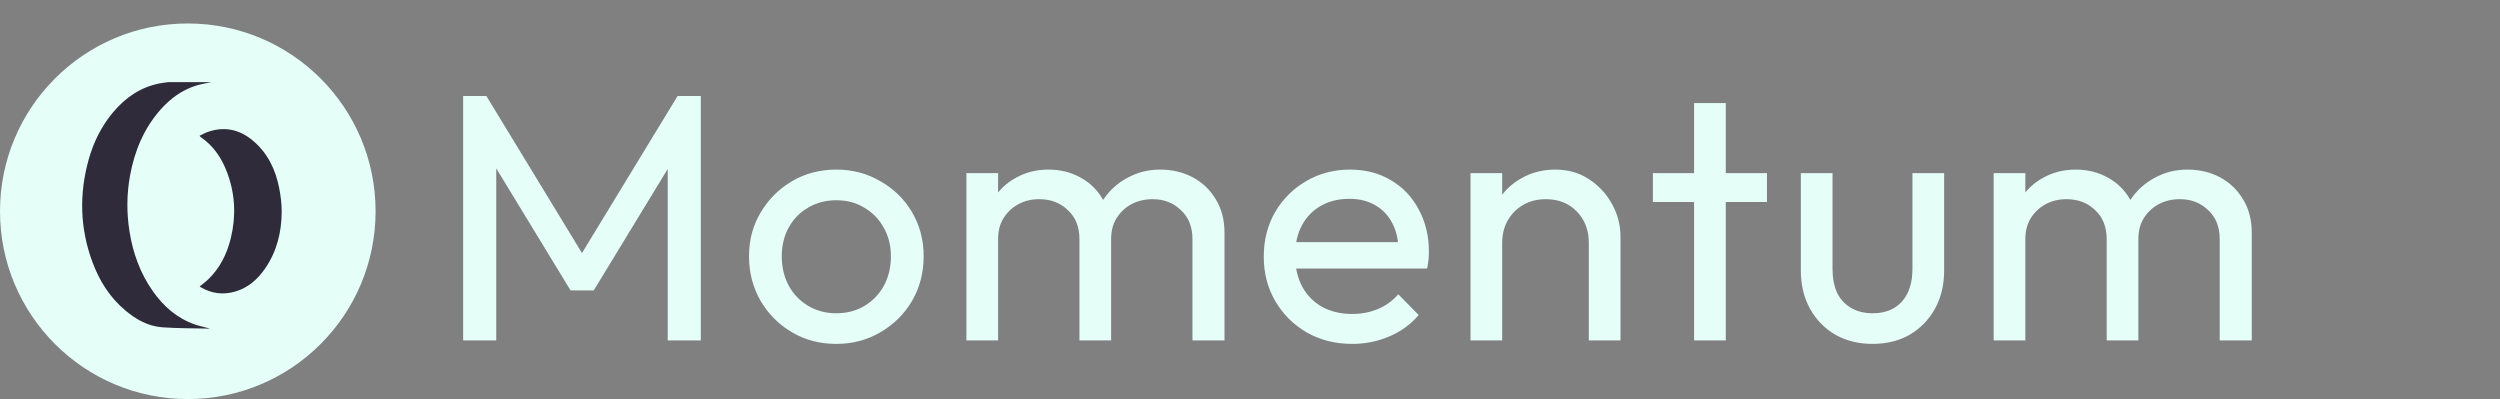 <svg width="213" height="34" viewBox="0 0 213 34" fill="none" xmlns="http://www.w3.org/2000/svg">
<rect x="0" y="0" width="213" height="34" fill="#808080" stroke="none"/>
<circle cx="16" cy="18" r="16" fill="#E5FEF8"/>
<path d="M18 7C17.559 7.098 17.107 7.164 16.68 7.301C15.494 7.683 14.526 8.392 13.713 9.3C12.262 10.924 11.469 12.849 11.083 14.942C10.793 16.516 10.78 18.098 11.027 19.683C11.318 21.543 11.938 23.279 13.039 24.833C13.941 26.106 15.078 27.112 16.596 27.642C17.02 27.79 17.469 27.871 17.913 28C16.546 27.966 15.174 27.985 13.814 27.884C12.626 27.796 11.612 27.227 10.712 26.48C9.365 25.358 8.472 23.936 7.875 22.327C6.806 19.443 6.734 16.516 7.562 13.569C7.976 12.099 8.644 10.744 9.643 9.558C10.688 8.316 11.964 7.424 13.608 7.104C13.84 7.06 14.073 7.035 14.305 7C15.536 7 16.769 7 18 7Z" fill="#2F2B3A"/>
<path d="M17.014 24.405C17.268 24.195 17.52 24.014 17.74 23.801C18.741 22.836 19.332 21.645 19.659 20.317C20.117 18.456 20.044 16.61 19.392 14.806C18.938 13.549 18.234 12.448 17.091 11.674C17.068 11.659 17.053 11.632 17 11.572C17.236 11.459 17.449 11.331 17.676 11.25C19.103 10.742 20.393 11.02 21.533 11.971C22.808 13.034 23.48 14.447 23.788 16.032C23.916 16.694 24.004 17.376 24 18.049C23.989 19.77 23.595 21.402 22.604 22.851C21.967 23.782 21.157 24.513 20.044 24.839C19.003 25.145 18.005 25.013 17.071 24.454C17.053 24.444 17.039 24.427 17.012 24.405H17.014Z" fill="#2F2B3A"/>
<path d="M39.46 29V8.18H41.44L50.26 22.67H48.91L57.73 8.18H59.71V29H56.89V13.13L57.55 13.31L50.59 24.74H48.61L41.65 13.31L42.28 13.13V29H39.46ZM71.256 29.3C69.856 29.3 68.596 28.97 67.476 28.31C66.356 27.65 65.466 26.76 64.806 25.64C64.146 24.5 63.816 23.23 63.816 21.83C63.816 20.45 64.146 19.21 64.806 18.11C65.466 16.99 66.356 16.1 67.476 15.44C68.596 14.78 69.856 14.45 71.256 14.45C72.636 14.45 73.886 14.78 75.006 15.44C76.146 16.08 77.046 16.96 77.706 18.08C78.366 19.2 78.696 20.45 78.696 21.83C78.696 23.23 78.366 24.5 77.706 25.64C77.046 26.76 76.146 27.65 75.006 28.31C73.886 28.97 72.636 29.3 71.256 29.3ZM71.256 26.69C72.156 26.69 72.956 26.48 73.656 26.06C74.356 25.64 74.906 25.07 75.306 24.35C75.706 23.61 75.906 22.77 75.906 21.83C75.906 20.91 75.696 20.09 75.276 19.37C74.876 18.65 74.326 18.09 73.626 17.69C72.946 17.27 72.156 17.06 71.256 17.06C70.356 17.06 69.556 17.27 68.856 17.69C68.156 18.09 67.606 18.65 67.206 19.37C66.806 20.09 66.606 20.91 66.606 21.83C66.606 22.77 66.806 23.61 67.206 24.35C67.606 25.07 68.156 25.64 68.856 26.06C69.556 26.48 70.356 26.69 71.256 26.69ZM82.338 29V14.75H85.038V29H82.338ZM91.968 29V20.39C91.968 19.33 91.638 18.5 90.978 17.9C90.338 17.28 89.528 16.97 88.548 16.97C87.888 16.97 87.298 17.11 86.778 17.39C86.258 17.67 85.838 18.06 85.518 18.56C85.198 19.06 85.038 19.66 85.038 20.36L83.928 19.82C83.928 18.74 84.158 17.8 84.618 17C85.098 16.2 85.748 15.58 86.568 15.14C87.388 14.68 88.308 14.45 89.328 14.45C90.328 14.45 91.228 14.67 92.028 15.11C92.848 15.55 93.488 16.17 93.948 16.97C94.428 17.77 94.668 18.72 94.668 19.82V29H91.968ZM101.598 29V20.39C101.598 19.33 101.268 18.5 100.608 17.9C99.968 17.28 99.168 16.97 98.208 16.97C97.548 16.97 96.948 17.11 96.408 17.39C95.888 17.67 95.468 18.06 95.148 18.56C94.828 19.06 94.668 19.66 94.668 20.36L93.138 19.82C93.198 18.72 93.488 17.78 94.008 17C94.548 16.2 95.238 15.58 96.078 15.14C96.918 14.68 97.838 14.45 98.838 14.45C99.878 14.45 100.808 14.67 101.628 15.11C102.448 15.55 103.098 16.17 103.578 16.97C104.078 17.77 104.328 18.73 104.328 19.85V29H101.598ZM115.202 29.3C113.782 29.3 112.502 28.98 111.362 28.34C110.222 27.68 109.322 26.79 108.662 25.67C108.002 24.55 107.672 23.28 107.672 21.86C107.672 20.46 107.992 19.2 108.632 18.08C109.292 16.96 110.172 16.08 111.272 15.44C112.392 14.78 113.642 14.45 115.022 14.45C116.342 14.45 117.502 14.75 118.502 15.35C119.522 15.95 120.312 16.78 120.872 17.84C121.452 18.9 121.742 20.1 121.742 21.44C121.742 21.64 121.732 21.86 121.712 22.1C121.692 22.32 121.652 22.58 121.592 22.88H109.562V20.63H120.152L119.162 21.5C119.162 20.54 118.992 19.73 118.652 19.07C118.312 18.39 117.832 17.87 117.212 17.51C116.592 17.13 115.842 16.94 114.962 16.94C114.042 16.94 113.232 17.14 112.532 17.54C111.832 17.94 111.292 18.5 110.912 19.22C110.532 19.94 110.342 20.79 110.342 21.77C110.342 22.77 110.542 23.65 110.942 24.41C111.342 25.15 111.912 25.73 112.652 26.15C113.392 26.55 114.242 26.75 115.202 26.75C116.002 26.75 116.732 26.61 117.392 26.33C118.072 26.05 118.652 25.63 119.132 25.07L120.872 26.84C120.192 27.64 119.352 28.25 118.352 28.67C117.372 29.09 116.322 29.3 115.202 29.3ZM135.366 29V20.69C135.366 19.61 135.026 18.72 134.346 18.02C133.666 17.32 132.786 16.97 131.706 16.97C130.986 16.97 130.346 17.13 129.786 17.45C129.226 17.77 128.786 18.21 128.466 18.77C128.146 19.33 127.986 19.97 127.986 20.69L126.876 20.06C126.876 18.98 127.116 18.02 127.596 17.18C128.076 16.34 128.746 15.68 129.606 15.2C130.466 14.7 131.436 14.45 132.516 14.45C133.596 14.45 134.546 14.72 135.366 15.26C136.206 15.8 136.866 16.51 137.346 17.39C137.826 18.25 138.066 19.17 138.066 20.15V29H135.366ZM125.286 29V14.75H127.986V29H125.286ZM144.336 29V8.78H147.036V29H144.336ZM140.826 17.21V14.75H150.546V17.21H140.826ZM159.521 29.3C158.361 29.3 157.311 29.04 156.371 28.52C155.451 27.98 154.731 27.24 154.211 26.3C153.691 25.36 153.431 24.27 153.431 23.03V14.75H156.131V22.91C156.131 23.69 156.261 24.37 156.521 24.95C156.801 25.51 157.201 25.94 157.721 26.24C158.241 26.54 158.851 26.69 159.551 26.69C160.611 26.69 161.441 26.36 162.041 25.7C162.641 25.02 162.941 24.09 162.941 22.91V14.75H165.641V23.03C165.641 24.27 165.381 25.36 164.861 26.3C164.341 27.24 163.621 27.98 162.701 28.52C161.801 29.04 160.741 29.3 159.521 29.3ZM169.86 29V14.75H172.56V29H169.86ZM179.49 29V20.39C179.49 19.33 179.16 18.5 178.5 17.9C177.86 17.28 177.05 16.97 176.07 16.97C175.41 16.97 174.82 17.11 174.3 17.39C173.78 17.67 173.36 18.06 173.04 18.56C172.72 19.06 172.56 19.66 172.56 20.36L171.45 19.82C171.45 18.74 171.68 17.8 172.14 17C172.62 16.2 173.27 15.58 174.09 15.14C174.91 14.68 175.83 14.45 176.85 14.45C177.85 14.45 178.75 14.67 179.55 15.11C180.37 15.55 181.01 16.17 181.47 16.97C181.95 17.77 182.19 18.72 182.19 19.82V29H179.49ZM189.12 29V20.39C189.12 19.33 188.79 18.5 188.13 17.9C187.49 17.28 186.69 16.97 185.73 16.97C185.07 16.97 184.47 17.11 183.93 17.39C183.41 17.67 182.99 18.06 182.67 18.56C182.35 19.06 182.19 19.66 182.19 20.36L180.66 19.82C180.72 18.72 181.01 17.78 181.53 17C182.07 16.2 182.76 15.58 183.6 15.14C184.44 14.68 185.36 14.45 186.36 14.45C187.4 14.45 188.33 14.67 189.15 15.11C189.97 15.55 190.62 16.17 191.1 16.97C191.6 17.77 191.85 18.73 191.85 19.85V29H189.12Z" fill="#E5FEF8"/>
</svg>
